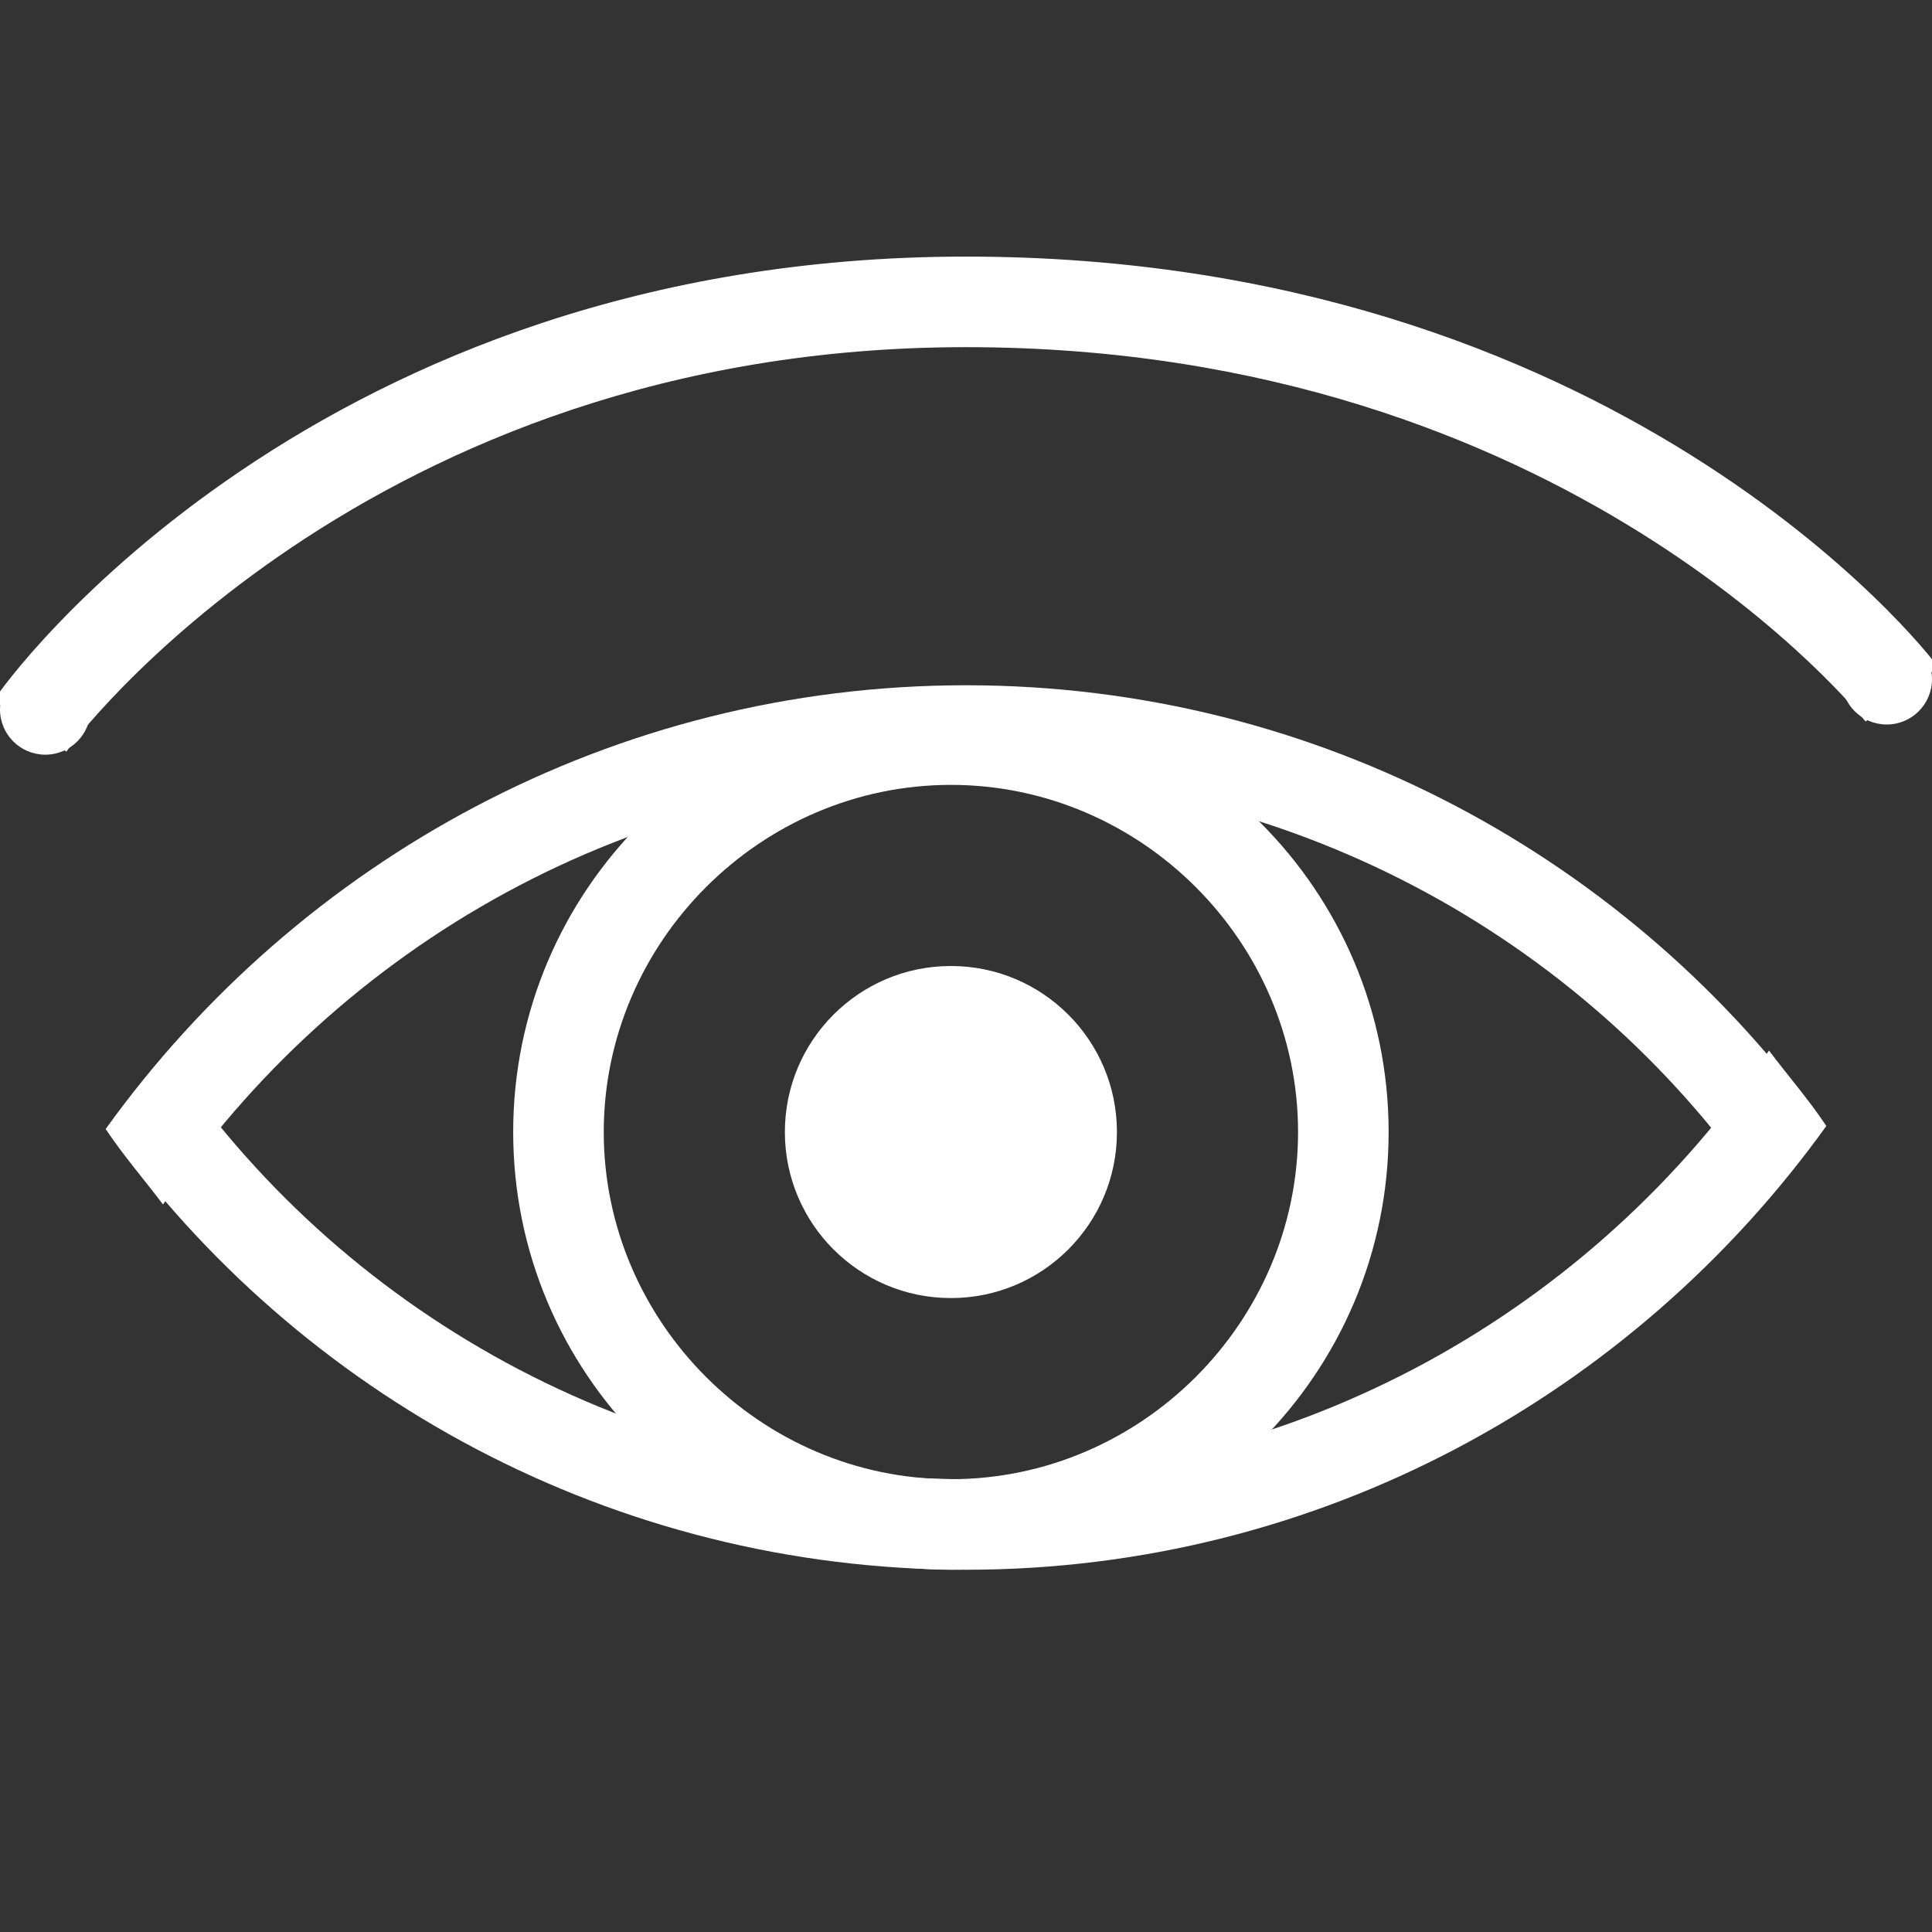 <?xml version="1.0" encoding="utf-8"?>
<!-- Generator: Adobe Illustrator 18.0.0, SVG Export Plug-In . SVG Version: 6.00 Build 0)  -->
<!DOCTYPE svg PUBLIC "-//W3C//DTD SVG 1.1//EN" "http://www.w3.org/Graphics/SVG/1.1/DTD/svg11.dtd">
<svg version="1.1" id="ikons" xmlns="http://www.w3.org/2000/svg" xmlns:xlink="http://www.w3.org/1999/xlink" x="0px" y="0px"
	 width="64px" height="64px" viewBox="0 0 64 64" enable-background="new 0 0 64 64" xml:space="preserve">
<rect x="0" y="0" width="64" height="64" fill="#333333" stroke="none"/>
<path fill="#FFFFFF" d="M32,22.7c-11.7,0-22.1,5.8-28.5,14.7c0.6,0.9,1.3,1.7,1.9,2.5C11.2,31.3,21,25.7,32,25.7s20.8,5.6,26.5,14.1
	c0.7-0.8,1.3-1.6,1.9-2.5C54.1,28.5,43.7,22.7,32,22.7z"/>
<path fill="#FFFFFF" d="M32,52c11.7,0,22.1-5.8,28.5-14.7c-0.6-0.9-1.3-1.7-1.9-2.5C52.8,43.4,43,49,32,49S11.2,43.4,5.5,34.9
	c-0.7,0.8-1.3,1.6-1.9,2.5C9.9,46.2,20.3,52,32,52z"/>
<path fill="#FFFFFF" d="M31.5,26C37.8,26,43,31.2,43,37.5S37.8,49,31.5,49S20,43.8,20,37.5S25.2,26,31.5,26 M31.5,23
	c-8,0-14.5,6.5-14.5,14.5S23.5,52,31.5,52S46,45.5,46,37.5S39.5,23,31.5,23L31.5,23z"/>
<circle fill="#FFFFFF" cx="31.5" cy="37.5" r="5.5"/>
<g>
	<path fill="#FFFFFF" d="M2.2,24.9l-2.4-1.7C0.2,22.5,10.5,8.5,32,8.5s31.8,13,32.2,13.6l-2.4,1.8C61.7,23.8,52,11.5,32,11.5
		C12.1,11.5,2.3,24.7,2.2,24.9z"/>
</g>
<circle fill="#FFFFFF" cx="1.5" cy="23.5" r="1.5"/>
<circle fill="#FFFFFF" cx="62.5" cy="22.5" r="1.5"/>
</svg>
